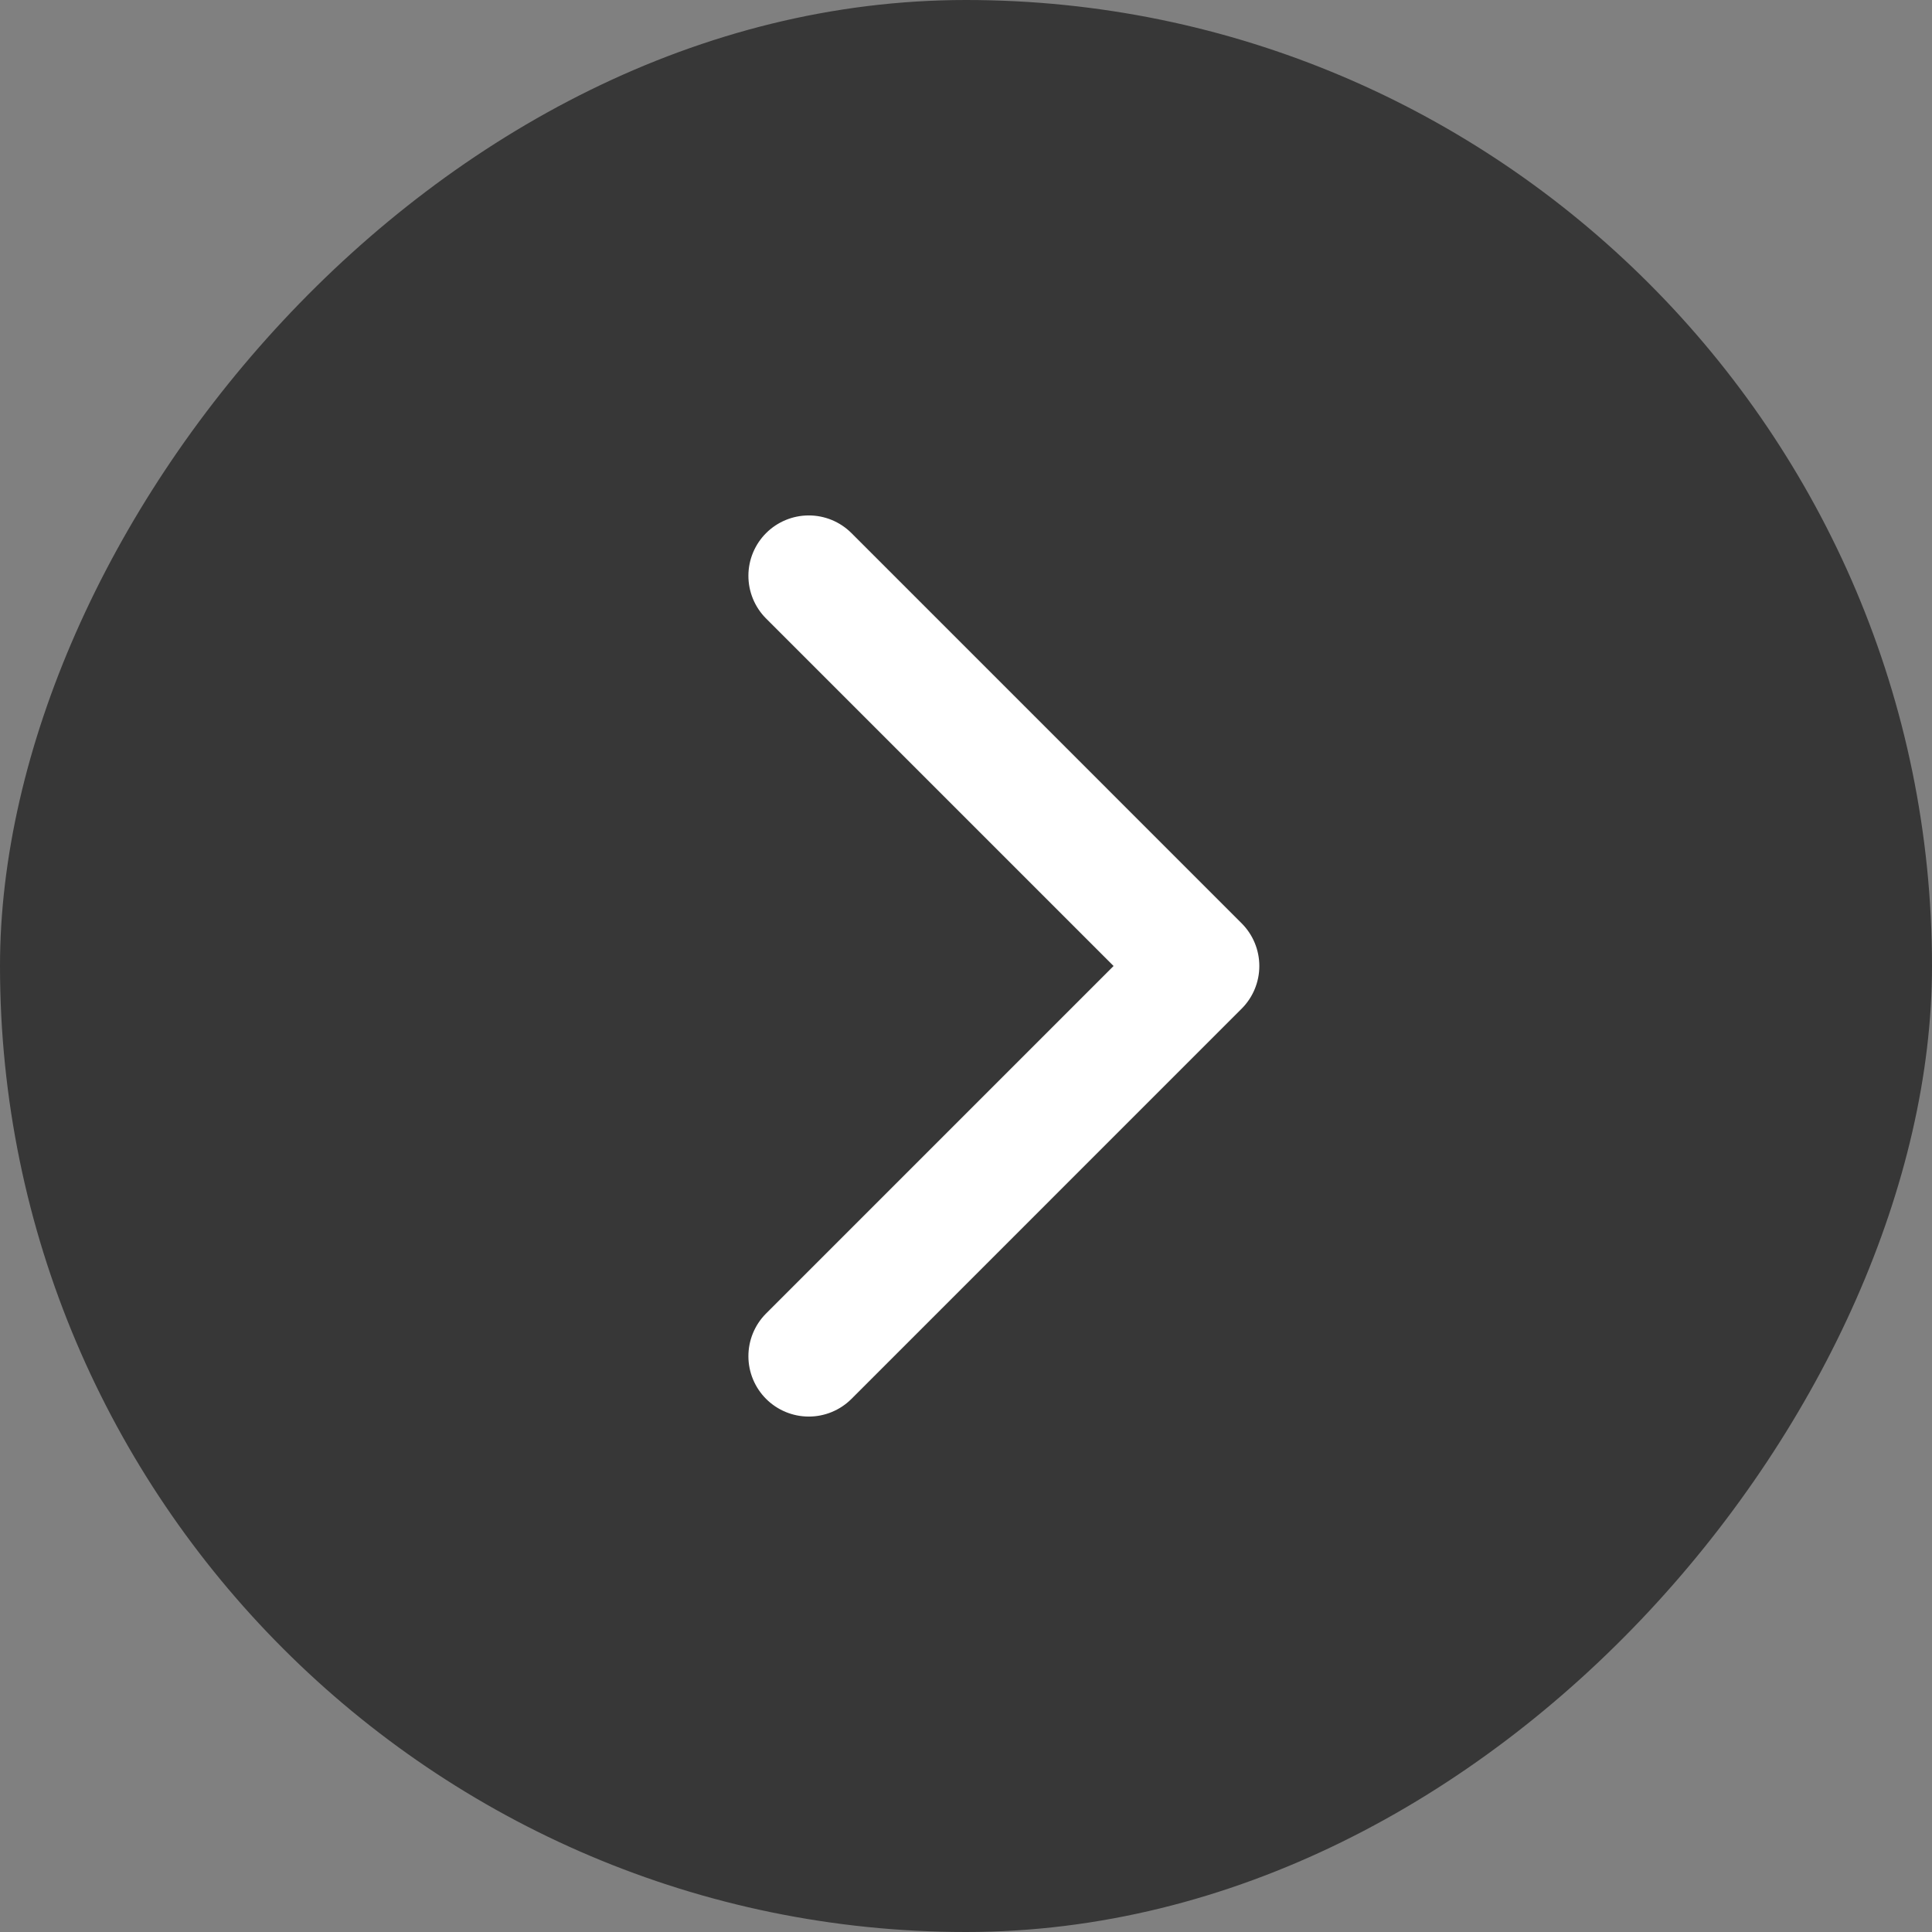 <?xml version="1.0" encoding="UTF-8"?> <svg xmlns="http://www.w3.org/2000/svg" width="86" height="86" viewBox="0 0 86 86" fill="none"><rect x="0" y="0" width="86" height="86" fill="#808080" stroke="none"/><g clip-path="url(#clip0_126_25)"><circle cx="42.5" cy="42.5" r="27.5" fill="white"></circle><path d="M43 0C66.71 0 86 19.29 86 43C86 66.71 66.71 86 43 86C19.29 86 0 66.71 0 43C0 19.29 19.29 0 43 0ZM34.089 58.48C33.59 58.985 33.312 59.667 33.314 60.377C33.316 61.087 33.599 61.767 34.101 62.269C34.603 62.771 35.283 63.054 35.993 63.056C36.703 63.059 37.385 62.78 37.89 62.281L55.27 44.9C55.774 44.396 56.057 43.713 56.057 43C56.057 42.287 55.774 41.604 55.27 41.1L37.89 23.719C37.385 23.22 36.703 22.941 35.993 22.944C35.283 22.946 34.603 23.229 34.101 23.731C33.599 24.233 33.316 24.913 33.314 25.623C33.312 26.333 33.59 27.015 34.089 27.52L49.569 43L34.089 58.48Z" fill="#373737"></path></g><defs><clipPath id="clip0_126_25"><rect width="86" height="86" rx="43" transform="matrix(-1 0 0 1 86 0)" fill="white"></rect></clipPath></defs></svg> 
